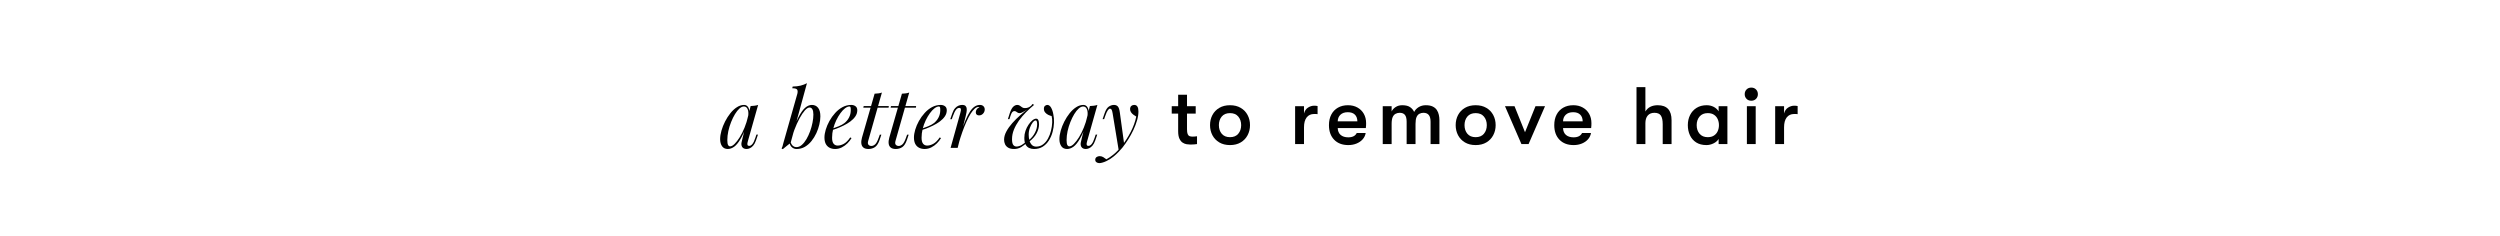 <svg version="1.2" preserveAspectRatio="xMidYMid meet" height="124" viewBox="0 0 984 93" zoomAndPan="magnify" width="1312" xmlns:xlink="http://www.w3.org/1999/xlink" xmlns="http://www.w3.org/2000/svg"><defs></defs><g id="1fbcce6d7c"><g style="fill:#000000;fill-opacity:1;"><g transform="translate(283.166, 58.189)"><path d="M 4.219 -0.578 C 4.727 -0.578 5.312 -0.898 5.969 -1.547 C 6.633 -2.203 7.312 -3.082 8 -4.188 C 8.688 -5.301 9.316 -6.562 9.891 -7.969 C 10.461 -9.375 10.922 -10.836 11.266 -12.359 L 10.719 -8.891 C 9.906 -6.629 9.094 -4.812 8.281 -3.438 C 7.477 -2.062 6.66 -1.066 5.828 -0.453 C 4.992 0.148 4.148 0.453 3.297 0.453 C 2.297 0.453 1.539 0.086 1.031 -0.641 C 0.531 -1.367 0.281 -2.297 0.281 -3.422 C 0.281 -4.441 0.453 -5.555 0.797 -6.766 C 1.141 -7.973 1.613 -9.172 2.219 -10.359 C 2.832 -11.555 3.531 -12.645 4.312 -13.625 C 5.102 -14.613 5.961 -15.406 6.891 -16 C 7.816 -16.594 8.766 -16.891 9.734 -16.891 C 10.473 -16.891 11.039 -16.52 11.438 -15.781 C 11.832 -15.051 11.914 -14.023 11.688 -12.703 L 11.328 -12.516 C 11.473 -13.641 11.395 -14.547 11.094 -15.234 C 10.801 -15.93 10.312 -16.281 9.625 -16.281 C 9.07 -16.281 8.488 -16.008 7.875 -15.469 C 7.27 -14.926 6.688 -14.191 6.125 -13.266 C 5.562 -12.336 5.051 -11.297 4.594 -10.141 C 4.133 -8.992 3.77 -7.805 3.5 -6.578 C 3.238 -5.348 3.109 -4.172 3.109 -3.047 C 3.109 -2.117 3.207 -1.473 3.406 -1.109 C 3.613 -0.754 3.883 -0.578 4.219 -0.578 Z M 12.281 -16.453 C 12.801 -16.473 13.316 -16.516 13.828 -16.578 C 14.336 -16.641 14.805 -16.742 15.234 -16.891 L 11.234 -2.75 C 11.191 -2.562 11.129 -2.312 11.047 -2 C 10.973 -1.688 10.973 -1.398 11.047 -1.141 C 11.129 -0.891 11.352 -0.766 11.719 -0.766 C 12.145 -0.766 12.555 -1 12.953 -1.469 C 13.359 -1.938 13.766 -2.789 14.172 -4.031 L 14.562 -5.219 L 15.172 -5.219 L 14.375 -2.875 C 14.07 -2.02 13.711 -1.352 13.297 -0.875 C 12.879 -0.395 12.445 -0.055 12 0.141 C 11.551 0.348 11.113 0.453 10.688 0.453 C 9.852 0.453 9.266 0.172 8.922 -0.391 C 8.648 -0.879 8.578 -1.445 8.703 -2.094 C 8.828 -2.75 8.977 -3.406 9.156 -4.062 Z M 12.281 -16.453" style="stroke:none"></path></g></g><g style="fill:#000000;fill-opacity:1;"><g transform="translate(299.898, 58.189)"><path d="" style="stroke:none"></path></g></g><g style="fill:#000000;fill-opacity:1;"><g transform="translate(307.992, 58.189)"><path d="M 10.656 -15.875 C 10.102 -15.875 9.477 -15.484 8.781 -14.703 C 8.094 -13.922 7.391 -12.863 6.672 -11.531 C 5.953 -10.195 5.281 -8.695 4.656 -7.031 C 4.031 -5.375 3.504 -3.648 3.078 -1.859 L 3.609 -5.312 C 4.523 -8.102 5.414 -10.348 6.281 -12.047 C 7.145 -13.742 8.008 -14.973 8.875 -15.734 C 9.738 -16.504 10.641 -16.891 11.578 -16.891 C 12.586 -16.891 13.395 -16.516 14 -15.766 C 14.602 -15.023 14.906 -13.898 14.906 -12.391 C 14.906 -11.422 14.77 -10.359 14.5 -9.203 C 14.238 -8.055 13.848 -6.914 13.328 -5.781 C 12.805 -4.656 12.164 -3.617 11.406 -2.672 C 10.645 -1.723 9.773 -0.961 8.797 -0.391 C 7.816 0.172 6.727 0.453 5.531 0.453 C 4.895 0.453 4.328 0.258 3.828 -0.125 C 3.328 -0.508 2.988 -1.066 2.812 -1.797 L 3.078 -2.438 C 3.367 -1.645 3.711 -1.086 4.109 -0.766 C 4.504 -0.441 4.969 -0.281 5.5 -0.281 C 6.227 -0.281 6.922 -0.562 7.578 -1.125 C 8.242 -1.695 8.852 -2.453 9.406 -3.391 C 9.957 -4.328 10.441 -5.363 10.859 -6.5 C 11.273 -7.645 11.594 -8.785 11.812 -9.922 C 12.039 -11.066 12.156 -12.125 12.156 -13.094 C 12.156 -14.031 12.02 -14.727 11.75 -15.188 C 11.488 -15.645 11.125 -15.875 10.656 -15.875 Z M 3.203 -1.984 C 2.691 -1.578 2.176 -1.164 1.656 -0.75 C 1.145 -0.332 0.633 0.086 0.125 0.516 L -0.359 0.281 C -0.203 -0.008 -0.078 -0.312 0.016 -0.625 C 0.109 -0.938 0.188 -1.25 0.25 -1.562 L 5.859 -21.344 C 6.023 -22.07 5.988 -22.602 5.75 -22.938 C 5.52 -23.281 4.883 -23.453 3.844 -23.453 L 4 -24.125 C 5.176 -24.145 6.211 -24.266 7.109 -24.484 C 8.004 -24.711 8.844 -25.031 9.625 -25.438 Z M 3.203 -1.984" style="stroke:none"></path></g></g><g style="fill:#000000;fill-opacity:1;"><g transform="translate(324.116, 58.189)"><path d="M 2.688 -7.266 C 3.883 -7.672 4.969 -8.07 5.938 -8.469 C 6.906 -8.863 7.676 -9.285 8.25 -9.734 C 9.02 -10.348 9.629 -11.094 10.078 -11.969 C 10.523 -12.844 10.75 -13.801 10.75 -14.844 C 10.75 -15.469 10.707 -15.863 10.625 -16.031 C 10.539 -16.195 10.41 -16.281 10.234 -16.281 C 9.703 -16.281 9.125 -16.047 8.5 -15.578 C 7.883 -15.109 7.281 -14.461 6.688 -13.641 C 6.094 -12.828 5.539 -11.895 5.031 -10.844 C 4.531 -9.801 4.129 -8.688 3.828 -7.5 C 3.535 -6.32 3.391 -5.145 3.391 -3.969 C 3.391 -2.883 3.594 -2.098 4 -1.609 C 4.406 -1.129 4.938 -0.891 5.594 -0.891 C 6.363 -0.891 7.176 -1.125 8.031 -1.594 C 8.883 -2.062 9.719 -2.895 10.531 -4.094 L 11.047 -3.844 C 10.641 -3.133 10.102 -2.445 9.438 -1.781 C 8.781 -1.125 8.039 -0.586 7.219 -0.172 C 6.395 0.242 5.523 0.453 4.609 0.453 C 3.754 0.453 3.004 0.281 2.359 -0.062 C 1.723 -0.406 1.234 -0.91 0.891 -1.578 C 0.555 -2.254 0.391 -3.082 0.391 -4.062 C 0.391 -4.977 0.555 -6.004 0.891 -7.141 C 1.234 -8.285 1.719 -9.426 2.344 -10.562 C 2.977 -11.707 3.734 -12.758 4.609 -13.719 C 5.484 -14.688 6.453 -15.457 7.516 -16.031 C 8.586 -16.602 9.727 -16.891 10.938 -16.891 C 11.602 -16.891 12.164 -16.711 12.625 -16.359 C 13.082 -16.016 13.312 -15.488 13.312 -14.781 C 13.312 -13.926 13.062 -13.129 12.562 -12.391 C 12.062 -11.66 11.398 -10.988 10.578 -10.375 C 9.754 -9.77 8.863 -9.234 7.906 -8.766 C 6.945 -8.297 6.008 -7.891 5.094 -7.547 C 4.176 -7.211 3.363 -6.938 2.656 -6.719 Z M 2.688 -7.266" style="stroke:none"></path></g></g><g style="fill:#000000;fill-opacity:1;"><g transform="translate(337.84, 58.189)"><path d="M 12 -16.453 L 11.906 -15.812 L 1.953 -15.812 L 2.109 -16.453 Z M 3.875 -2.719 C 3.676 -2.008 3.723 -1.5 4.016 -1.188 C 4.305 -0.883 4.688 -0.734 5.156 -0.734 C 5.625 -0.734 6.098 -0.938 6.578 -1.344 C 7.055 -1.75 7.531 -2.613 8 -3.938 L 8.453 -5.188 L 9.062 -5.188 L 8.391 -3.172 C 7.922 -1.785 7.316 -0.832 6.578 -0.312 C 5.836 0.195 4.977 0.453 4 0.453 C 3.125 0.453 2.457 0.266 2 -0.109 C 1.539 -0.484 1.27 -1.008 1.188 -1.688 C 1.102 -2.375 1.188 -3.156 1.438 -4.031 L 6.406 -21.312 C 6.914 -21.332 7.422 -21.375 7.922 -21.438 C 8.422 -21.5 8.875 -21.609 9.281 -21.766 Z M 3.875 -2.719" style="stroke:none"></path></g></g><g style="fill:#000000;fill-opacity:1;"><g transform="translate(348.59, 58.189)"><path d="M 12 -16.453 L 11.906 -15.812 L 1.953 -15.812 L 2.109 -16.453 Z M 3.875 -2.719 C 3.676 -2.008 3.723 -1.5 4.016 -1.188 C 4.305 -0.883 4.688 -0.734 5.156 -0.734 C 5.625 -0.734 6.098 -0.938 6.578 -1.344 C 7.055 -1.75 7.531 -2.613 8 -3.938 L 8.453 -5.188 L 9.062 -5.188 L 8.391 -3.172 C 7.922 -1.785 7.316 -0.832 6.578 -0.312 C 5.836 0.195 4.977 0.453 4 0.453 C 3.125 0.453 2.457 0.266 2 -0.109 C 1.539 -0.484 1.27 -1.008 1.188 -1.688 C 1.102 -2.375 1.188 -3.156 1.438 -4.031 L 6.406 -21.312 C 6.914 -21.332 7.422 -21.375 7.922 -21.438 C 8.422 -21.5 8.875 -21.609 9.281 -21.766 Z M 3.875 -2.719" style="stroke:none"></path></g></g><g style="fill:#000000;fill-opacity:1;"><g transform="translate(359.339, 58.189)"><path d="M 2.688 -7.266 C 3.883 -7.672 4.969 -8.07 5.938 -8.469 C 6.906 -8.863 7.676 -9.285 8.25 -9.734 C 9.02 -10.348 9.629 -11.094 10.078 -11.969 C 10.523 -12.844 10.75 -13.801 10.75 -14.844 C 10.75 -15.469 10.707 -15.863 10.625 -16.031 C 10.539 -16.195 10.41 -16.281 10.234 -16.281 C 9.703 -16.281 9.125 -16.047 8.5 -15.578 C 7.883 -15.109 7.281 -14.461 6.688 -13.641 C 6.094 -12.828 5.539 -11.895 5.031 -10.844 C 4.531 -9.801 4.129 -8.688 3.828 -7.5 C 3.535 -6.32 3.391 -5.145 3.391 -3.969 C 3.391 -2.883 3.594 -2.098 4 -1.609 C 4.406 -1.129 4.938 -0.891 5.594 -0.891 C 6.363 -0.891 7.176 -1.125 8.031 -1.594 C 8.883 -2.062 9.719 -2.895 10.531 -4.094 L 11.047 -3.844 C 10.641 -3.133 10.102 -2.445 9.438 -1.781 C 8.781 -1.125 8.039 -0.586 7.219 -0.172 C 6.395 0.242 5.523 0.453 4.609 0.453 C 3.754 0.453 3.004 0.281 2.359 -0.062 C 1.723 -0.406 1.234 -0.91 0.891 -1.578 C 0.555 -2.254 0.391 -3.082 0.391 -4.062 C 0.391 -4.977 0.555 -6.004 0.891 -7.141 C 1.234 -8.285 1.719 -9.426 2.344 -10.562 C 2.977 -11.707 3.734 -12.758 4.609 -13.719 C 5.484 -14.688 6.453 -15.457 7.516 -16.031 C 8.586 -16.602 9.727 -16.891 10.938 -16.891 C 11.602 -16.891 12.164 -16.711 12.625 -16.359 C 13.082 -16.016 13.312 -15.488 13.312 -14.781 C 13.312 -13.926 13.062 -13.129 12.562 -12.391 C 12.062 -11.66 11.398 -10.988 10.578 -10.375 C 9.754 -9.77 8.863 -9.234 7.906 -8.766 C 6.945 -8.297 6.008 -7.891 5.094 -7.547 C 4.176 -7.211 3.363 -6.938 2.656 -6.719 Z M 2.688 -7.266" style="stroke:none"></path></g></g><g style="fill:#000000;fill-opacity:1;"><g transform="translate(373.064, 58.189)"><path d="M 3.875 0 L 1.094 0 L 4.922 -13.734 C 5.141 -14.453 5.211 -14.961 5.141 -15.266 C 5.066 -15.566 4.848 -15.719 4.484 -15.719 C 4.016 -15.719 3.586 -15.469 3.203 -14.969 C 2.816 -14.477 2.41 -13.641 1.984 -12.453 L 1.562 -11.266 L 0.953 -11.266 L 1.766 -13.594 C 2.078 -14.488 2.453 -15.172 2.891 -15.641 C 3.328 -16.117 3.785 -16.445 4.266 -16.625 C 4.742 -16.801 5.195 -16.891 5.625 -16.891 C 6.27 -16.891 6.723 -16.75 6.984 -16.469 C 7.254 -16.195 7.406 -15.836 7.438 -15.391 C 7.469 -14.941 7.438 -14.457 7.344 -13.938 C 7.25 -13.414 7.141 -12.91 7.016 -12.422 Z M 12.094 -16.094 C 11.602 -16.094 11.098 -15.863 10.578 -15.406 C 10.055 -14.945 9.52 -14.285 8.969 -13.422 C 8.426 -12.555 7.883 -11.52 7.344 -10.312 C 6.801 -9.113 6.266 -7.773 5.734 -6.297 C 5.211 -4.828 4.707 -3.238 4.219 -1.531 L 5.031 -5.625 C 5.727 -7.719 6.379 -9.477 6.984 -10.906 C 7.598 -12.344 8.203 -13.504 8.797 -14.391 C 9.398 -15.273 10.016 -15.91 10.641 -16.297 C 11.266 -16.691 11.93 -16.891 12.641 -16.891 C 13.234 -16.891 13.695 -16.719 14.031 -16.375 C 14.363 -16.039 14.531 -15.609 14.531 -15.078 C 14.531 -14.648 14.422 -14.258 14.203 -13.906 C 13.992 -13.551 13.723 -13.27 13.391 -13.062 C 13.055 -12.863 12.688 -12.766 12.281 -12.766 C 11.926 -12.766 11.625 -12.863 11.375 -13.062 C 11.133 -13.27 11.016 -13.555 11.016 -13.922 C 11.016 -14.266 11.078 -14.566 11.203 -14.828 C 11.328 -15.098 11.492 -15.328 11.703 -15.516 C 11.922 -15.711 12.172 -15.863 12.453 -15.969 C 12.41 -16.008 12.359 -16.039 12.297 -16.062 C 12.242 -16.082 12.176 -16.094 12.094 -16.094 Z M 12.094 -16.094" style="stroke:none"></path></g></g><g style="fill:#000000;fill-opacity:1;"><g transform="translate(386.692, 58.189)"><path d="" style="stroke:none"></path></g></g><g style="fill:#000000;fill-opacity:1;"><g transform="translate(394.786, 58.189)"><path d="M 9.5 -2.203 C 8.801 -1.441 8.02 -0.805 7.156 -0.297 C 6.289 0.203 5.367 0.453 4.391 0.453 C 3.398 0.453 2.617 0.281 2.047 -0.062 C 1.473 -0.406 1.055 -0.859 0.797 -1.422 C 0.547 -1.984 0.422 -2.578 0.422 -3.203 C 0.422 -4.242 0.719 -5.316 1.312 -6.422 C 1.906 -7.535 2.688 -8.641 3.656 -9.734 C 4.633 -10.836 5.695 -11.891 6.844 -12.891 C 8 -13.898 9.117 -14.797 10.203 -15.578 L 10.719 -15.688 C 10.375 -15.551 10.008 -15.367 9.625 -15.141 C 9.25 -14.922 8.879 -14.695 8.516 -14.469 C 8.148 -14.25 7.797 -14.055 7.453 -13.891 C 7.109 -13.734 6.789 -13.656 6.5 -13.656 C 6.094 -13.656 5.742 -13.789 5.453 -14.062 C 5.172 -14.332 4.848 -14.469 4.484 -14.469 C 4.141 -14.469 3.848 -14.32 3.609 -14.031 C 3.379 -13.738 3.145 -13.223 2.906 -12.484 L 2.531 -11.297 L 1.922 -11.297 L 2.656 -13.625 C 3.082 -14.883 3.547 -15.742 4.047 -16.203 C 4.547 -16.66 5.07 -16.891 5.625 -16.891 C 6.031 -16.891 6.379 -16.781 6.672 -16.562 C 6.961 -16.352 7.25 -16.145 7.531 -15.938 C 7.82 -15.738 8.172 -15.641 8.578 -15.641 C 9.086 -15.641 9.547 -15.719 9.953 -15.875 C 10.359 -16.039 10.754 -16.297 11.141 -16.641 L 11.578 -17.25 L 12.25 -16.922 C 11.145 -16.004 10.07 -15.023 9.031 -13.984 C 8 -12.941 7.07 -11.848 6.25 -10.703 C 5.438 -9.555 4.781 -8.367 4.281 -7.141 C 3.789 -5.922 3.547 -4.672 3.547 -3.391 C 3.547 -2.328 3.707 -1.582 4.031 -1.156 C 4.352 -0.727 4.781 -0.516 5.312 -0.516 C 5.945 -0.516 6.617 -0.711 7.328 -1.109 C 8.035 -1.504 8.719 -2.07 9.375 -2.812 Z M 13.062 -0.484 C 14.102 -0.484 15.008 -0.781 15.781 -1.375 C 16.562 -1.969 17.207 -2.738 17.719 -3.688 C 18.238 -4.645 18.629 -5.672 18.891 -6.766 C 19.16 -7.867 19.316 -8.926 19.359 -9.938 C 19.398 -10.945 19.328 -11.805 19.141 -12.516 C 18.734 -12.598 18.297 -12.75 17.828 -12.969 C 17.359 -13.195 16.953 -13.508 16.609 -13.906 C 16.266 -14.301 16.094 -14.785 16.094 -15.359 C 16.094 -15.91 16.238 -16.301 16.531 -16.531 C 16.832 -16.77 17.133 -16.891 17.438 -16.891 C 17.758 -16.891 18.039 -16.789 18.281 -16.594 C 18.531 -16.406 18.75 -16.141 18.938 -15.797 C 19.133 -15.461 19.305 -15.066 19.453 -14.609 C 19.609 -14.148 19.727 -13.656 19.812 -13.125 C 20.02 -12.164 20.102 -11.086 20.062 -9.891 C 20.02 -8.691 19.836 -7.488 19.516 -6.281 C 19.203 -5.082 18.723 -3.969 18.078 -2.938 C 17.441 -1.914 16.633 -1.094 15.656 -0.469 C 14.688 0.145 13.531 0.453 12.188 0.453 C 11.508 0.453 10.879 0.32 10.297 0.062 C 9.723 -0.188 9.258 -0.629 8.906 -1.266 C 8.562 -1.91 8.391 -2.801 8.391 -3.938 C 8.391 -4.875 8.539 -5.789 8.844 -6.688 C 9.156 -7.582 9.555 -8.391 10.047 -9.109 C 10.535 -9.836 11.047 -10.414 11.578 -10.844 C 12.117 -11.27 12.613 -11.484 13.062 -11.484 C 13.375 -11.484 13.609 -11.363 13.766 -11.125 C 13.93 -10.895 14.039 -10.602 14.094 -10.25 C 14.145 -9.906 14.172 -9.57 14.172 -9.25 C 14.172 -8.094 13.852 -6.914 13.219 -5.719 C 12.594 -4.531 11.617 -3.438 10.297 -2.438 L 10.141 -3.016 C 11.141 -3.797 11.938 -4.75 12.531 -5.875 C 13.133 -7.008 13.438 -8.145 13.438 -9.281 C 13.438 -9.707 13.395 -10.062 13.312 -10.344 C 13.227 -10.633 13.066 -10.781 12.828 -10.781 C 12.484 -10.781 12.098 -10.508 11.672 -9.969 C 11.254 -9.426 10.891 -8.734 10.578 -7.891 C 10.266 -7.047 10.109 -6.156 10.109 -5.219 C 10.109 -4.445 10.195 -3.695 10.375 -2.969 C 10.562 -2.25 10.875 -1.656 11.312 -1.188 C 11.75 -0.719 12.332 -0.484 13.062 -0.484 Z M 13.062 -0.484" style="stroke:none"></path></g></g><g style="fill:#000000;fill-opacity:1;"><g transform="translate(416.701, 58.189)"><path d="M 4.219 -0.578 C 4.727 -0.578 5.312 -0.898 5.969 -1.547 C 6.633 -2.203 7.312 -3.082 8 -4.188 C 8.688 -5.301 9.316 -6.562 9.891 -7.969 C 10.461 -9.375 10.922 -10.836 11.266 -12.359 L 10.719 -8.891 C 9.906 -6.629 9.094 -4.812 8.281 -3.438 C 7.477 -2.062 6.66 -1.066 5.828 -0.453 C 4.992 0.148 4.148 0.453 3.297 0.453 C 2.297 0.453 1.539 0.086 1.031 -0.641 C 0.531 -1.367 0.281 -2.297 0.281 -3.422 C 0.281 -4.441 0.453 -5.555 0.797 -6.766 C 1.141 -7.973 1.613 -9.172 2.219 -10.359 C 2.832 -11.555 3.531 -12.645 4.312 -13.625 C 5.102 -14.613 5.961 -15.406 6.891 -16 C 7.816 -16.594 8.766 -16.891 9.734 -16.891 C 10.473 -16.891 11.039 -16.52 11.438 -15.781 C 11.832 -15.051 11.914 -14.023 11.688 -12.703 L 11.328 -12.516 C 11.473 -13.641 11.395 -14.547 11.094 -15.234 C 10.801 -15.93 10.312 -16.281 9.625 -16.281 C 9.07 -16.281 8.488 -16.008 7.875 -15.469 C 7.27 -14.926 6.688 -14.191 6.125 -13.266 C 5.562 -12.336 5.051 -11.297 4.594 -10.141 C 4.133 -8.992 3.77 -7.805 3.5 -6.578 C 3.238 -5.348 3.109 -4.172 3.109 -3.047 C 3.109 -2.117 3.207 -1.473 3.406 -1.109 C 3.613 -0.754 3.883 -0.578 4.219 -0.578 Z M 12.281 -16.453 C 12.801 -16.473 13.316 -16.516 13.828 -16.578 C 14.336 -16.641 14.805 -16.742 15.234 -16.891 L 11.234 -2.75 C 11.191 -2.562 11.129 -2.312 11.047 -2 C 10.973 -1.688 10.973 -1.398 11.047 -1.141 C 11.129 -0.891 11.352 -0.766 11.719 -0.766 C 12.145 -0.766 12.555 -1 12.953 -1.469 C 13.359 -1.938 13.766 -2.789 14.172 -4.031 L 14.562 -5.219 L 15.172 -5.219 L 14.375 -2.875 C 14.07 -2.02 13.711 -1.352 13.297 -0.875 C 12.879 -0.395 12.445 -0.055 12 0.141 C 11.551 0.348 11.113 0.453 10.688 0.453 C 9.852 0.453 9.266 0.172 8.922 -0.391 C 8.648 -0.879 8.578 -1.445 8.703 -2.094 C 8.828 -2.75 8.977 -3.406 9.156 -4.062 Z M 12.281 -16.453" style="stroke:none"></path></g></g><g style="fill:#000000;fill-opacity:1;"><g transform="translate(433.433, 58.189)"><path d="M 9.062 -1.281 L 6.906 1.062 L 4.484 -13.656 C 4.367 -14.32 4.238 -14.781 4.094 -15.031 C 3.945 -15.289 3.734 -15.422 3.453 -15.422 C 3.223 -15.422 2.957 -15.234 2.656 -14.859 C 2.352 -14.484 1.988 -13.691 1.562 -12.484 L 1.156 -11.297 L 0.547 -11.297 L 1.344 -13.625 C 1.789 -14.926 2.344 -15.797 3 -16.234 C 3.664 -16.672 4.344 -16.891 5.031 -16.891 C 5.688 -16.891 6.195 -16.68 6.562 -16.266 C 6.926 -15.848 7.18 -15.078 7.328 -13.953 Z M 2.047 4.516 C 2.961 4.023 3.938 3.359 4.969 2.516 C 6.008 1.672 7.082 0.535 8.188 -0.891 C 9.445 -2.492 10.594 -4.289 11.625 -6.281 C 12.664 -8.281 13.391 -10.289 13.797 -12.312 C 13.453 -12.508 13.082 -12.75 12.688 -13.031 C 12.289 -13.32 11.961 -13.664 11.703 -14.062 C 11.453 -14.457 11.336 -14.898 11.359 -15.391 C 11.398 -15.879 11.566 -16.25 11.859 -16.5 C 12.16 -16.758 12.535 -16.891 12.984 -16.891 C 13.566 -16.891 13.988 -16.672 14.25 -16.234 C 14.52 -15.797 14.656 -15.148 14.656 -14.297 C 14.656 -13.211 14.473 -12.047 14.109 -10.797 C 13.742 -9.547 13.258 -8.281 12.656 -7 C 12.051 -5.727 11.375 -4.5 10.625 -3.312 C 9.875 -2.125 9.117 -1.051 8.359 -0.094 C 8.016 0.332 7.539 0.863 6.938 1.5 C 6.344 2.145 5.633 2.801 4.812 3.469 C 3.988 4.145 3.066 4.727 2.047 5.219 C 1.41 5.508 0.863 5.711 0.406 5.828 C -0.051 5.953 -0.43 6.016 -0.734 6.016 C -1.16 6.016 -1.535 5.898 -1.859 5.672 C -2.18 5.453 -2.344 5.129 -2.344 4.703 C -2.344 4.234 -2.164 3.875 -1.812 3.625 C -1.457 3.383 -1.055 3.266 -0.609 3.266 C -0.117 3.266 0.344 3.391 0.781 3.641 C 1.219 3.898 1.641 4.191 2.047 4.516 Z M 2.047 4.516" style="stroke:none"></path></g></g><g style="fill:#000000;fill-opacity:1;"><g transform="translate(460.395, 56.711)"><path d="M 8.984 -2.938 C 9.266 -2.938 9.586 -2.953 9.953 -2.984 C 10.316 -3.023 10.582 -3.055 10.75 -3.078 L 10.75 0 C 10.477 0.039 10.102 0.082 9.625 0.125 C 9.156 0.164 8.664 0.188 8.156 0.188 C 7.727 0.188 7.242 0.145 6.703 0.062 C 6.16 -0.02 5.633 -0.223 5.125 -0.547 C 4.613 -0.867 4.188 -1.383 3.844 -2.094 C 3.5 -2.812 3.328 -3.801 3.328 -5.062 L 3.328 -12 L 0.797 -12 L 0.797 -14.906 L 3.328 -14.906 L 3.328 -19.422 L 6.812 -19.422 L 6.812 -14.906 L 10.234 -14.906 L 10.234 -12 L 6.812 -12 L 6.812 -5.859 C 6.812 -5.004 6.895 -4.367 7.062 -3.953 C 7.238 -3.535 7.488 -3.258 7.812 -3.125 C 8.145 -3 8.535 -2.938 8.984 -2.938 Z M 8.984 -2.938" style="stroke:none"></path></g></g><g style="fill:#000000;fill-opacity:1;"><g transform="translate(475.144, 56.711)"><path d="M 8.984 0.391 C 7.348 0.391 5.941 0.039 4.766 -0.656 C 3.598 -1.352 2.695 -2.297 2.062 -3.484 C 1.438 -4.68 1.125 -6.004 1.125 -7.453 C 1.125 -8.922 1.438 -10.25 2.062 -11.438 C 2.695 -12.625 3.598 -13.562 4.766 -14.25 C 5.941 -14.945 7.348 -15.297 8.984 -15.297 C 10.629 -15.297 12.035 -14.945 13.203 -14.25 C 14.379 -13.562 15.281 -12.625 15.906 -11.438 C 16.539 -10.25 16.859 -8.922 16.859 -7.453 C 16.859 -6.004 16.539 -4.68 15.906 -3.484 C 15.281 -2.297 14.379 -1.352 13.203 -0.656 C 12.035 0.039 10.629 0.391 8.984 0.391 Z M 8.984 -2.719 C 10.398 -2.719 11.484 -3.164 12.234 -4.062 C 12.992 -4.957 13.375 -6.086 13.375 -7.453 C 13.375 -8.816 12.992 -9.945 12.234 -10.844 C 11.484 -11.738 10.398 -12.188 8.984 -12.188 C 7.578 -12.188 6.492 -11.738 5.734 -10.844 C 4.984 -9.945 4.609 -8.816 4.609 -7.453 C 4.609 -6.086 4.984 -4.957 5.734 -4.062 C 6.492 -3.164 7.578 -2.719 8.984 -2.719 Z M 8.984 -2.719" style="stroke:none"></path></g></g><g style="fill:#000000;fill-opacity:1;"><g transform="translate(496.324, 56.711)"><path d="" style="stroke:none"></path></g></g><g style="fill:#000000;fill-opacity:1;"><g transform="translate(507.522, 56.711)"><path d="M 5.734 0 L 2.234 0 L 2.234 -14.906 L 5.734 -14.906 L 5.734 -12.031 C 6.004 -13.094 6.531 -13.867 7.312 -14.359 C 8.094 -14.859 8.891 -15.109 9.703 -15.109 C 10.273 -15.109 10.734 -15.062 11.078 -14.969 L 11.078 -11.781 C 10.797 -11.82 10.562 -11.844 10.375 -11.844 C 10.195 -11.844 9.973 -11.844 9.703 -11.844 C 8.461 -11.844 7.488 -11.395 6.781 -10.5 C 6.082 -9.602 5.734 -8.301 5.734 -6.594 Z M 5.734 0" style="stroke:none"></path></g></g><g style="fill:#000000;fill-opacity:1;"><g transform="translate(521.951, 56.711)"><path d="M 15.75 -8.219 C 15.75 -7.926 15.742 -7.641 15.734 -7.359 C 15.723 -7.078 15.691 -6.723 15.641 -6.297 L 4.578 -6.297 C 4.617 -5.129 5.004 -4.227 5.734 -3.594 C 6.473 -2.969 7.473 -2.656 8.734 -2.656 C 10.398 -2.656 11.508 -3.223 12.062 -4.359 L 15.578 -4.359 C 15.43 -3.43 15.039 -2.609 14.406 -1.891 C 13.781 -1.18 12.977 -0.625 12 -0.219 C 11.02 0.188 9.93 0.391 8.734 0.391 C 6.391 0.391 4.535 -0.312 3.172 -1.719 C 1.805 -3.133 1.125 -5.047 1.125 -7.453 C 1.125 -9.055 1.43 -10.441 2.047 -11.609 C 2.66 -12.785 3.531 -13.691 4.656 -14.328 C 5.781 -14.973 7.098 -15.297 8.609 -15.297 C 10.035 -15.297 11.281 -14.992 12.344 -14.391 C 13.414 -13.797 14.25 -12.973 14.844 -11.922 C 15.445 -10.867 15.75 -9.633 15.75 -8.219 Z M 4.578 -8.953 L 12.312 -8.953 C 12.289 -10.109 11.957 -10.992 11.312 -11.609 C 10.664 -12.234 9.742 -12.547 8.547 -12.547 C 7.305 -12.547 6.336 -12.211 5.641 -11.547 C 4.953 -10.891 4.598 -10.023 4.578 -8.953 Z M 4.578 -8.953" style="stroke:none"></path></g></g><g style="fill:#000000;fill-opacity:1;"><g transform="translate(542.011, 56.711)"><path d="M 5.734 0 L 2.234 0 L 2.234 -14.906 L 5.734 -14.906 L 5.734 -12.828 C 6.047 -13.516 6.57 -14.098 7.312 -14.578 C 8.051 -15.055 8.91 -15.297 9.891 -15.297 C 11.254 -15.297 12.297 -15.039 13.016 -14.531 C 13.742 -14.02 14.27 -13.391 14.594 -12.641 C 14.957 -13.391 15.547 -14.02 16.359 -14.531 C 17.18 -15.039 18.117 -15.297 19.172 -15.297 C 20.297 -15.297 21.207 -15.125 21.906 -14.781 C 22.613 -14.438 23.156 -13.977 23.531 -13.406 C 23.906 -12.832 24.164 -12.203 24.312 -11.516 C 24.469 -10.836 24.547 -10.145 24.547 -9.438 L 24.547 0 L 21.062 0 L 21.062 -8.766 C 21.062 -10.004 20.82 -10.906 20.344 -11.469 C 19.875 -12.031 19.18 -12.312 18.266 -12.312 C 17.691 -12.312 17.164 -12.188 16.688 -11.938 C 16.207 -11.695 15.828 -11.266 15.547 -10.641 C 15.273 -10.016 15.141 -9.102 15.141 -7.906 L 15.141 0 L 11.641 0 L 11.641 -8.797 C 11.641 -10.035 11.414 -10.93 10.969 -11.484 C 10.52 -12.035 9.836 -12.312 8.922 -12.312 C 8.348 -12.312 7.816 -12.188 7.328 -11.938 C 6.836 -11.695 6.445 -11.266 6.156 -10.641 C 5.875 -10.016 5.734 -9.102 5.734 -7.906 Z M 5.734 0" style="stroke:none"></path></g></g><g style="fill:#000000;fill-opacity:1;"><g transform="translate(571.828, 56.711)"><path d="M 8.984 0.391 C 7.348 0.391 5.941 0.039 4.766 -0.656 C 3.598 -1.352 2.695 -2.297 2.062 -3.484 C 1.438 -4.68 1.125 -6.004 1.125 -7.453 C 1.125 -8.922 1.438 -10.25 2.062 -11.438 C 2.695 -12.625 3.598 -13.562 4.766 -14.25 C 5.941 -14.945 7.348 -15.297 8.984 -15.297 C 10.629 -15.297 12.035 -14.945 13.203 -14.25 C 14.379 -13.562 15.281 -12.625 15.906 -11.438 C 16.539 -10.25 16.859 -8.922 16.859 -7.453 C 16.859 -6.004 16.539 -4.68 15.906 -3.484 C 15.281 -2.297 14.379 -1.352 13.203 -0.656 C 12.035 0.039 10.629 0.391 8.984 0.391 Z M 8.984 -2.719 C 10.398 -2.719 11.484 -3.164 12.234 -4.062 C 12.992 -4.957 13.375 -6.086 13.375 -7.453 C 13.375 -8.816 12.992 -9.945 12.234 -10.844 C 11.484 -11.738 10.398 -12.188 8.984 -12.188 C 7.578 -12.188 6.492 -11.738 5.734 -10.844 C 4.984 -9.945 4.609 -8.816 4.609 -7.453 C 4.609 -6.086 4.984 -4.957 5.734 -4.062 C 6.492 -3.164 7.578 -2.719 8.984 -2.719 Z M 8.984 -2.719" style="stroke:none"></path></g></g><g style="fill:#000000;fill-opacity:1;"><g transform="translate(592.368, 56.711)"><path d="M 9.281 0 L 6.469 0 L 0 -14.906 L 3.75 -14.906 L 7.875 -4.672 L 12 -14.906 L 15.75 -14.906 Z M 9.281 0" style="stroke:none"></path></g></g><g style="fill:#000000;fill-opacity:1;"><g transform="translate(610.636, 56.711)"><path d="M 15.75 -8.219 C 15.75 -7.926 15.742 -7.641 15.734 -7.359 C 15.723 -7.078 15.691 -6.723 15.641 -6.297 L 4.578 -6.297 C 4.617 -5.129 5.004 -4.227 5.734 -3.594 C 6.473 -2.969 7.473 -2.656 8.734 -2.656 C 10.398 -2.656 11.508 -3.223 12.062 -4.359 L 15.578 -4.359 C 15.43 -3.43 15.039 -2.609 14.406 -1.891 C 13.781 -1.18 12.977 -0.625 12 -0.219 C 11.02 0.188 9.93 0.391 8.734 0.391 C 6.391 0.391 4.535 -0.312 3.172 -1.719 C 1.805 -3.133 1.125 -5.047 1.125 -7.453 C 1.125 -9.055 1.43 -10.441 2.047 -11.609 C 2.66 -12.785 3.531 -13.691 4.656 -14.328 C 5.781 -14.973 7.098 -15.297 8.609 -15.297 C 10.035 -15.297 11.281 -14.992 12.344 -14.391 C 13.414 -13.797 14.25 -12.973 14.844 -11.922 C 15.445 -10.867 15.75 -9.633 15.75 -8.219 Z M 4.578 -8.953 L 12.312 -8.953 C 12.289 -10.109 11.957 -10.992 11.312 -11.609 C 10.664 -12.234 9.742 -12.547 8.547 -12.547 C 7.305 -12.547 6.336 -12.211 5.641 -11.547 C 4.953 -10.891 4.598 -10.023 4.578 -8.953 Z M 4.578 -8.953" style="stroke:none"></path></g></g><g style="fill:#000000;fill-opacity:1;"><g transform="translate(630.696, 56.711)"><path d="" style="stroke:none"></path></g></g><g style="fill:#000000;fill-opacity:1;"><g transform="translate(641.894, 56.711)"><path d="M 10.594 -15.297 C 14.219 -15.297 16.031 -13.32 16.031 -9.375 L 16.031 0 L 12.547 0 L 12.547 -7.781 C 12.547 -9.352 12.305 -10.5 11.828 -11.219 C 11.348 -11.945 10.5 -12.312 9.281 -12.312 C 8.145 -12.312 7.27 -11.953 6.656 -11.234 C 6.039 -10.523 5.734 -9.508 5.734 -8.188 L 5.734 0 L 2.234 0 L 2.234 -22.406 L 5.734 -22.406 L 5.734 -12.828 C 6.203 -13.641 6.848 -14.254 7.672 -14.672 C 8.504 -15.086 9.477 -15.297 10.594 -15.297 Z M 10.594 -15.297" style="stroke:none"></path></g></g><g style="fill:#000000;fill-opacity:1;"><g transform="translate(663.202, 56.711)"><path d="M 8.453 0.391 C 6.848 0.391 5.5 0.039 4.406 -0.656 C 3.32 -1.352 2.504 -2.297 1.953 -3.484 C 1.398 -4.68 1.125 -6.004 1.125 -7.453 C 1.125 -8.922 1.422 -10.25 2.016 -11.438 C 2.609 -12.625 3.457 -13.562 4.562 -14.25 C 5.676 -14.945 7.004 -15.297 8.547 -15.297 C 9.547 -15.297 10.461 -15.082 11.297 -14.656 C 12.129 -14.227 12.781 -13.641 13.25 -12.891 L 13.25 -14.906 L 16.703 -14.906 L 16.703 0 L 13.25 0 L 13.25 -2.016 C 12.781 -1.266 12.094 -0.676 11.188 -0.25 C 10.281 0.176 9.367 0.391 8.453 0.391 Z M 8.953 -2.719 C 9.961 -2.719 10.789 -2.938 11.438 -3.375 C 12.094 -3.812 12.578 -4.383 12.891 -5.094 C 13.211 -5.812 13.375 -6.598 13.375 -7.453 C 13.375 -8.305 13.211 -9.086 12.891 -9.797 C 12.578 -10.516 12.094 -11.094 11.438 -11.531 C 10.789 -11.969 9.961 -12.188 8.953 -12.188 C 7.586 -12.188 6.52 -11.738 5.75 -10.844 C 4.988 -9.945 4.609 -8.816 4.609 -7.453 C 4.609 -6.086 4.988 -4.957 5.75 -4.062 C 6.52 -3.164 7.586 -2.719 8.953 -2.719 Z M 8.953 -2.719" style="stroke:none"></path></g></g><g style="fill:#000000;fill-opacity:1;"><g transform="translate(685.341, 56.711)"><path d="M 3.969 -17.062 C 3.195 -17.062 2.57 -17.312 2.094 -17.812 C 1.613 -18.312 1.375 -18.922 1.375 -19.641 C 1.375 -20.367 1.613 -20.984 2.094 -21.484 C 2.57 -21.984 3.195 -22.234 3.969 -22.234 C 4.738 -22.234 5.363 -21.984 5.844 -21.484 C 6.32 -20.984 6.562 -20.367 6.562 -19.641 C 6.562 -18.922 6.32 -18.312 5.844 -17.812 C 5.363 -17.312 4.738 -17.062 3.969 -17.062 Z M 5.703 0 L 2.234 0 L 2.234 -14.906 L 5.703 -14.906 Z M 5.703 0" style="stroke:none"></path></g></g><g style="fill:#000000;fill-opacity:1;"><g transform="translate(696.475, 56.711)"><path d="M 5.734 0 L 2.234 0 L 2.234 -14.906 L 5.734 -14.906 L 5.734 -12.031 C 6.004 -13.094 6.531 -13.867 7.312 -14.359 C 8.094 -14.859 8.891 -15.109 9.703 -15.109 C 10.273 -15.109 10.734 -15.062 11.078 -14.969 L 11.078 -11.781 C 10.797 -11.82 10.562 -11.844 10.375 -11.844 C 10.195 -11.844 9.973 -11.844 9.703 -11.844 C 8.461 -11.844 7.488 -11.395 6.781 -10.5 C 6.082 -9.602 5.734 -8.301 5.734 -6.594 Z M 5.734 0" style="stroke:none"></path></g></g></g></svg>